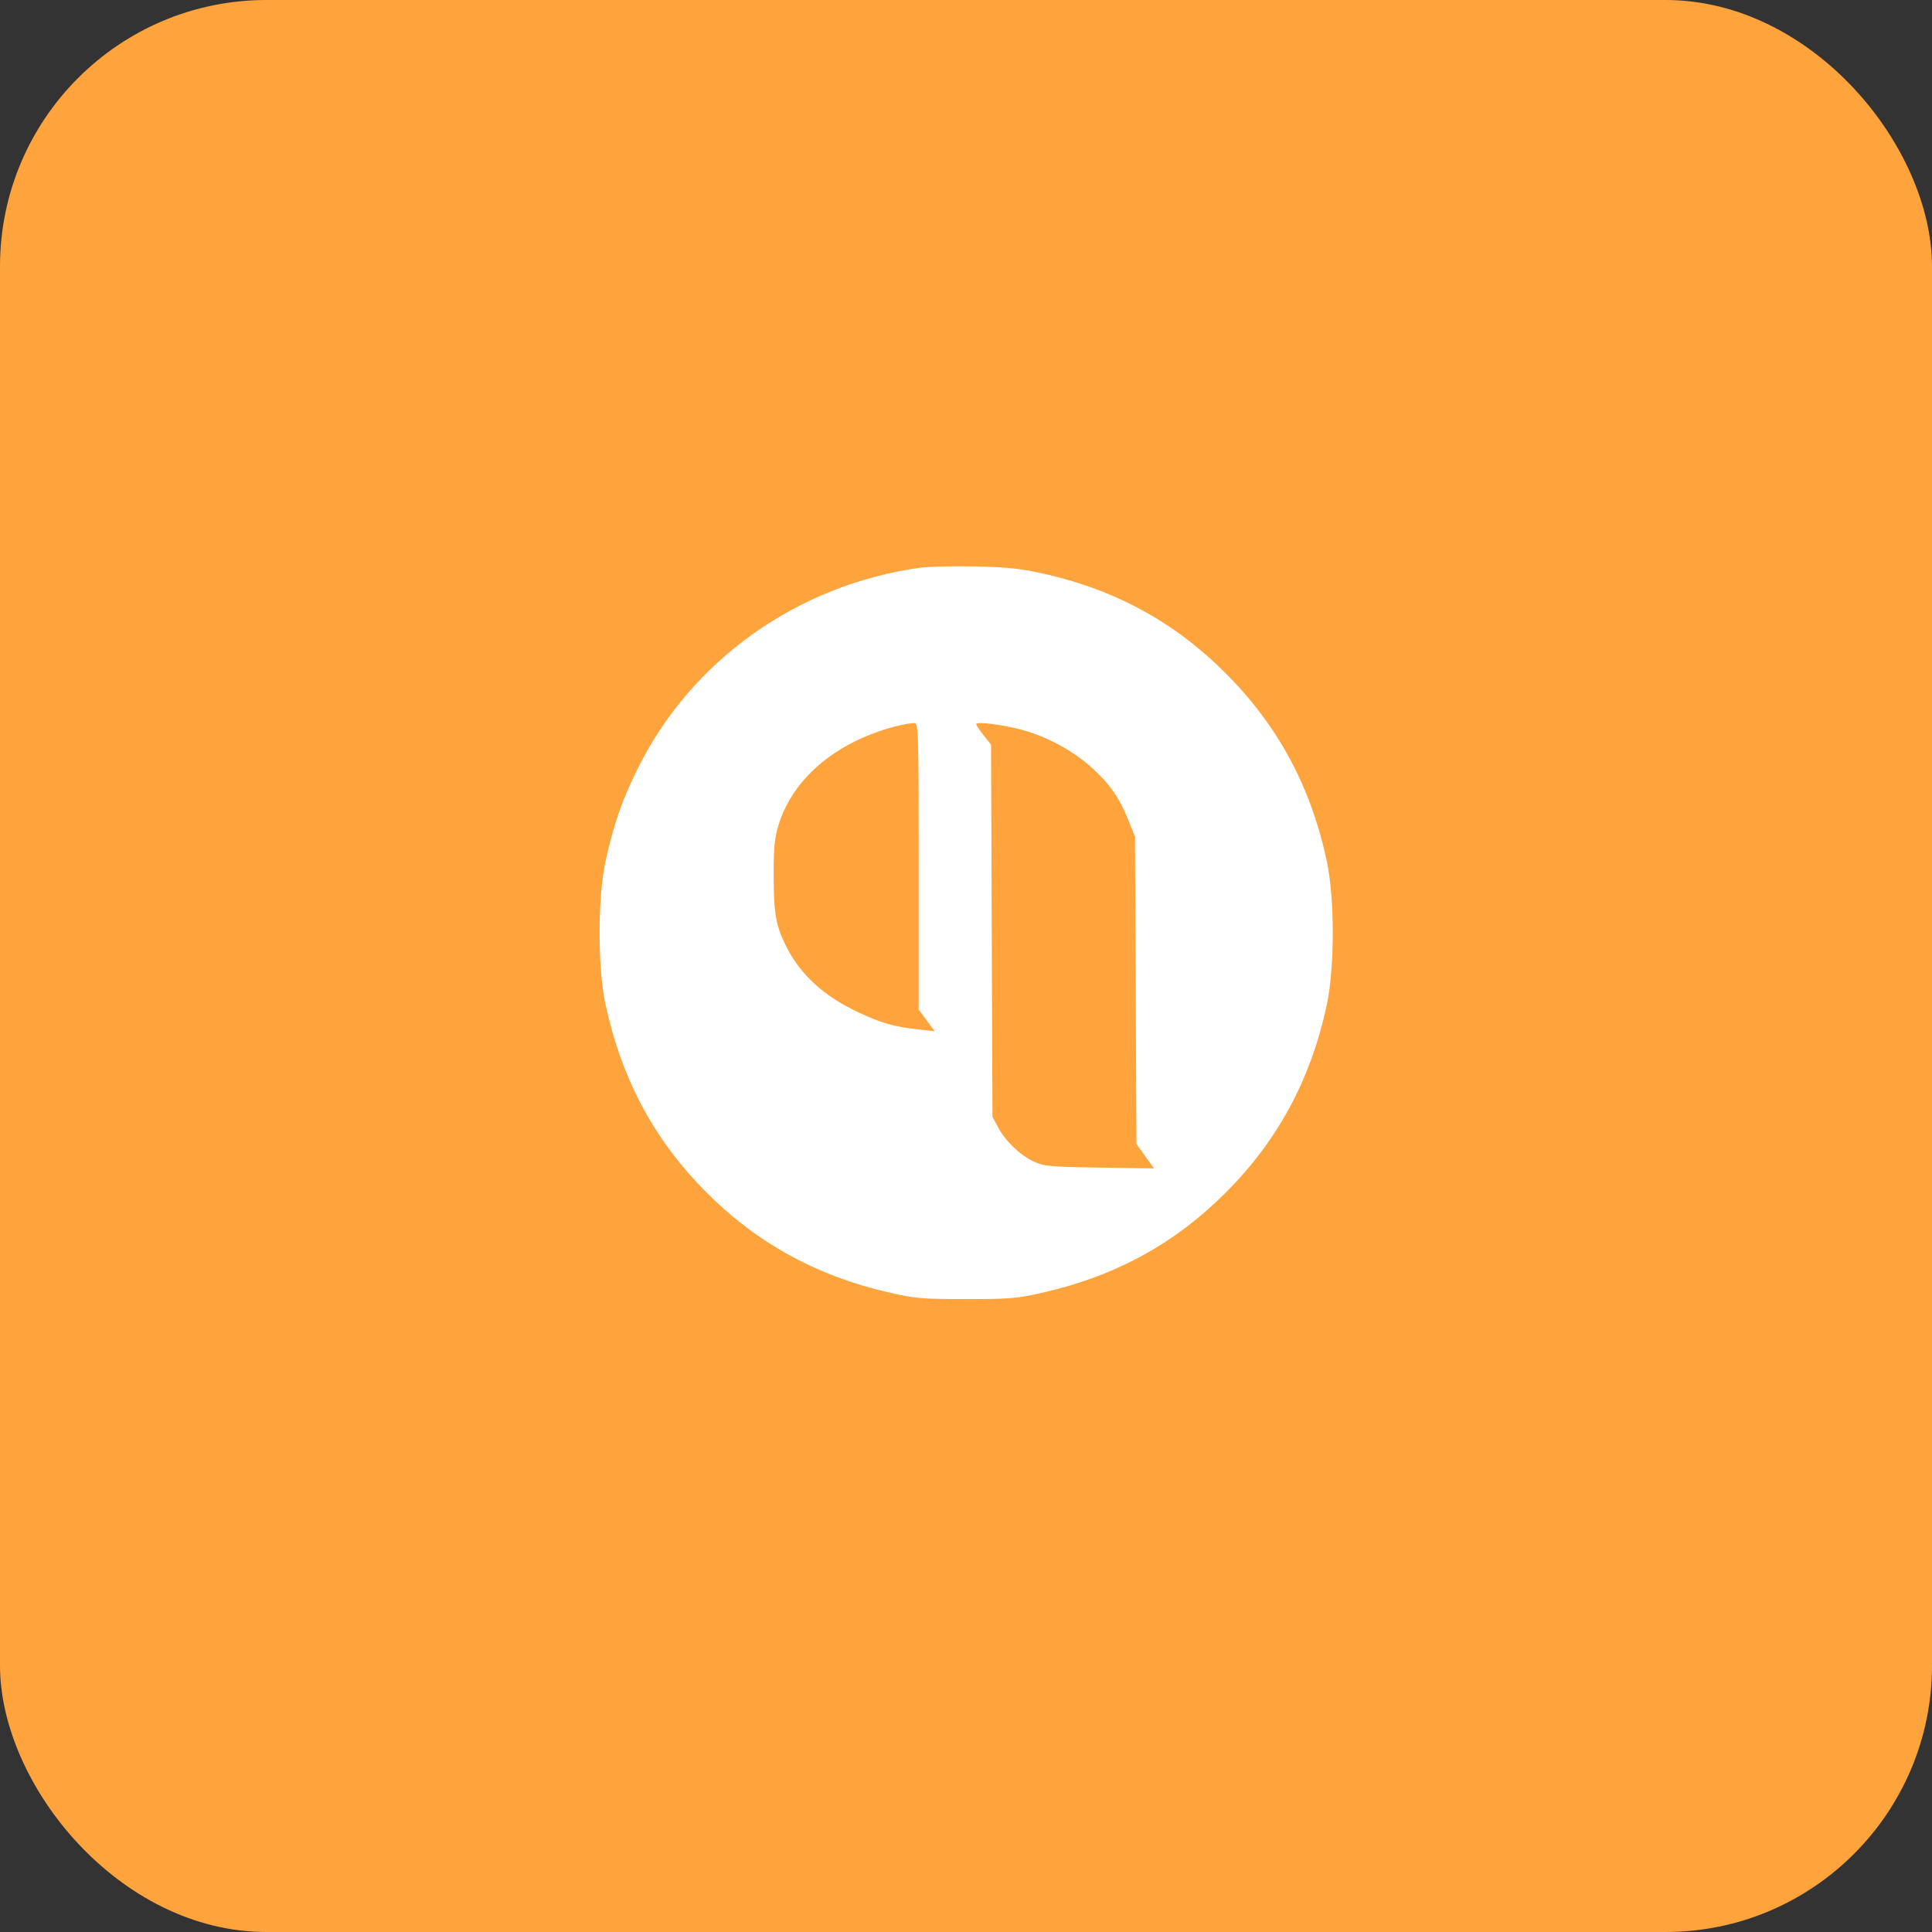 <?xml version="1.0" encoding="UTF-8"?> <svg xmlns="http://www.w3.org/2000/svg" width="58" height="58" viewBox="0 0 58 58" fill="none"><rect x="0" y="0" width="58" height="58" fill="#333333" stroke="none"/><rect width="58" height="58" rx="8" fill="#FFA33C"></rect><path fill-rule="evenodd" clip-rule="evenodd" d="M27.604 17.046C23.918 17.566 20.749 19.828 19.136 23.09C18.671 24.03 18.413 24.777 18.177 25.863C17.941 26.952 17.941 29.064 18.177 30.152C18.665 32.403 19.637 34.216 21.197 35.786C22.703 37.303 24.498 38.294 26.64 38.791C27.462 38.982 27.669 39 29.005 39C30.342 39 30.547 38.982 31.37 38.79C33.528 38.289 35.3 37.311 36.814 35.786C38.372 34.218 39.349 32.402 39.827 30.185C40.073 29.047 40.073 26.969 39.827 25.831C39.349 23.613 38.372 21.798 36.814 20.23C35.295 18.7 33.501 17.712 31.37 17.232C30.642 17.067 30.239 17.024 29.268 17.004C28.607 16.991 27.858 17.009 27.604 17.046ZM27.579 26.003V30.306L27.819 30.632L28.059 30.959L27.575 30.905C26.85 30.825 26.477 30.72 25.814 30.412C24.736 29.911 24.029 29.269 23.593 28.394C23.291 27.786 23.228 27.424 23.226 26.27C23.224 25.457 23.255 25.146 23.373 24.763C23.697 23.715 24.504 22.832 25.664 22.257C26.253 21.965 27.028 21.726 27.447 21.707C27.571 21.701 27.579 21.954 27.579 26.003ZM30.857 21.961C31.567 22.186 32.276 22.589 32.796 23.065C33.322 23.546 33.609 23.958 33.87 24.61L34.073 25.117L34.095 29.73L34.117 34.343L34.38 34.71L34.644 35.076L33.007 35.052C31.528 35.03 31.338 35.013 31.032 34.869C30.618 34.675 30.186 34.26 29.962 33.841L29.794 33.526L29.773 27.941L29.752 22.356L29.529 22.074C29.406 21.919 29.306 21.768 29.306 21.738C29.306 21.642 30.302 21.786 30.857 21.961Z" fill="white"></path></svg> 